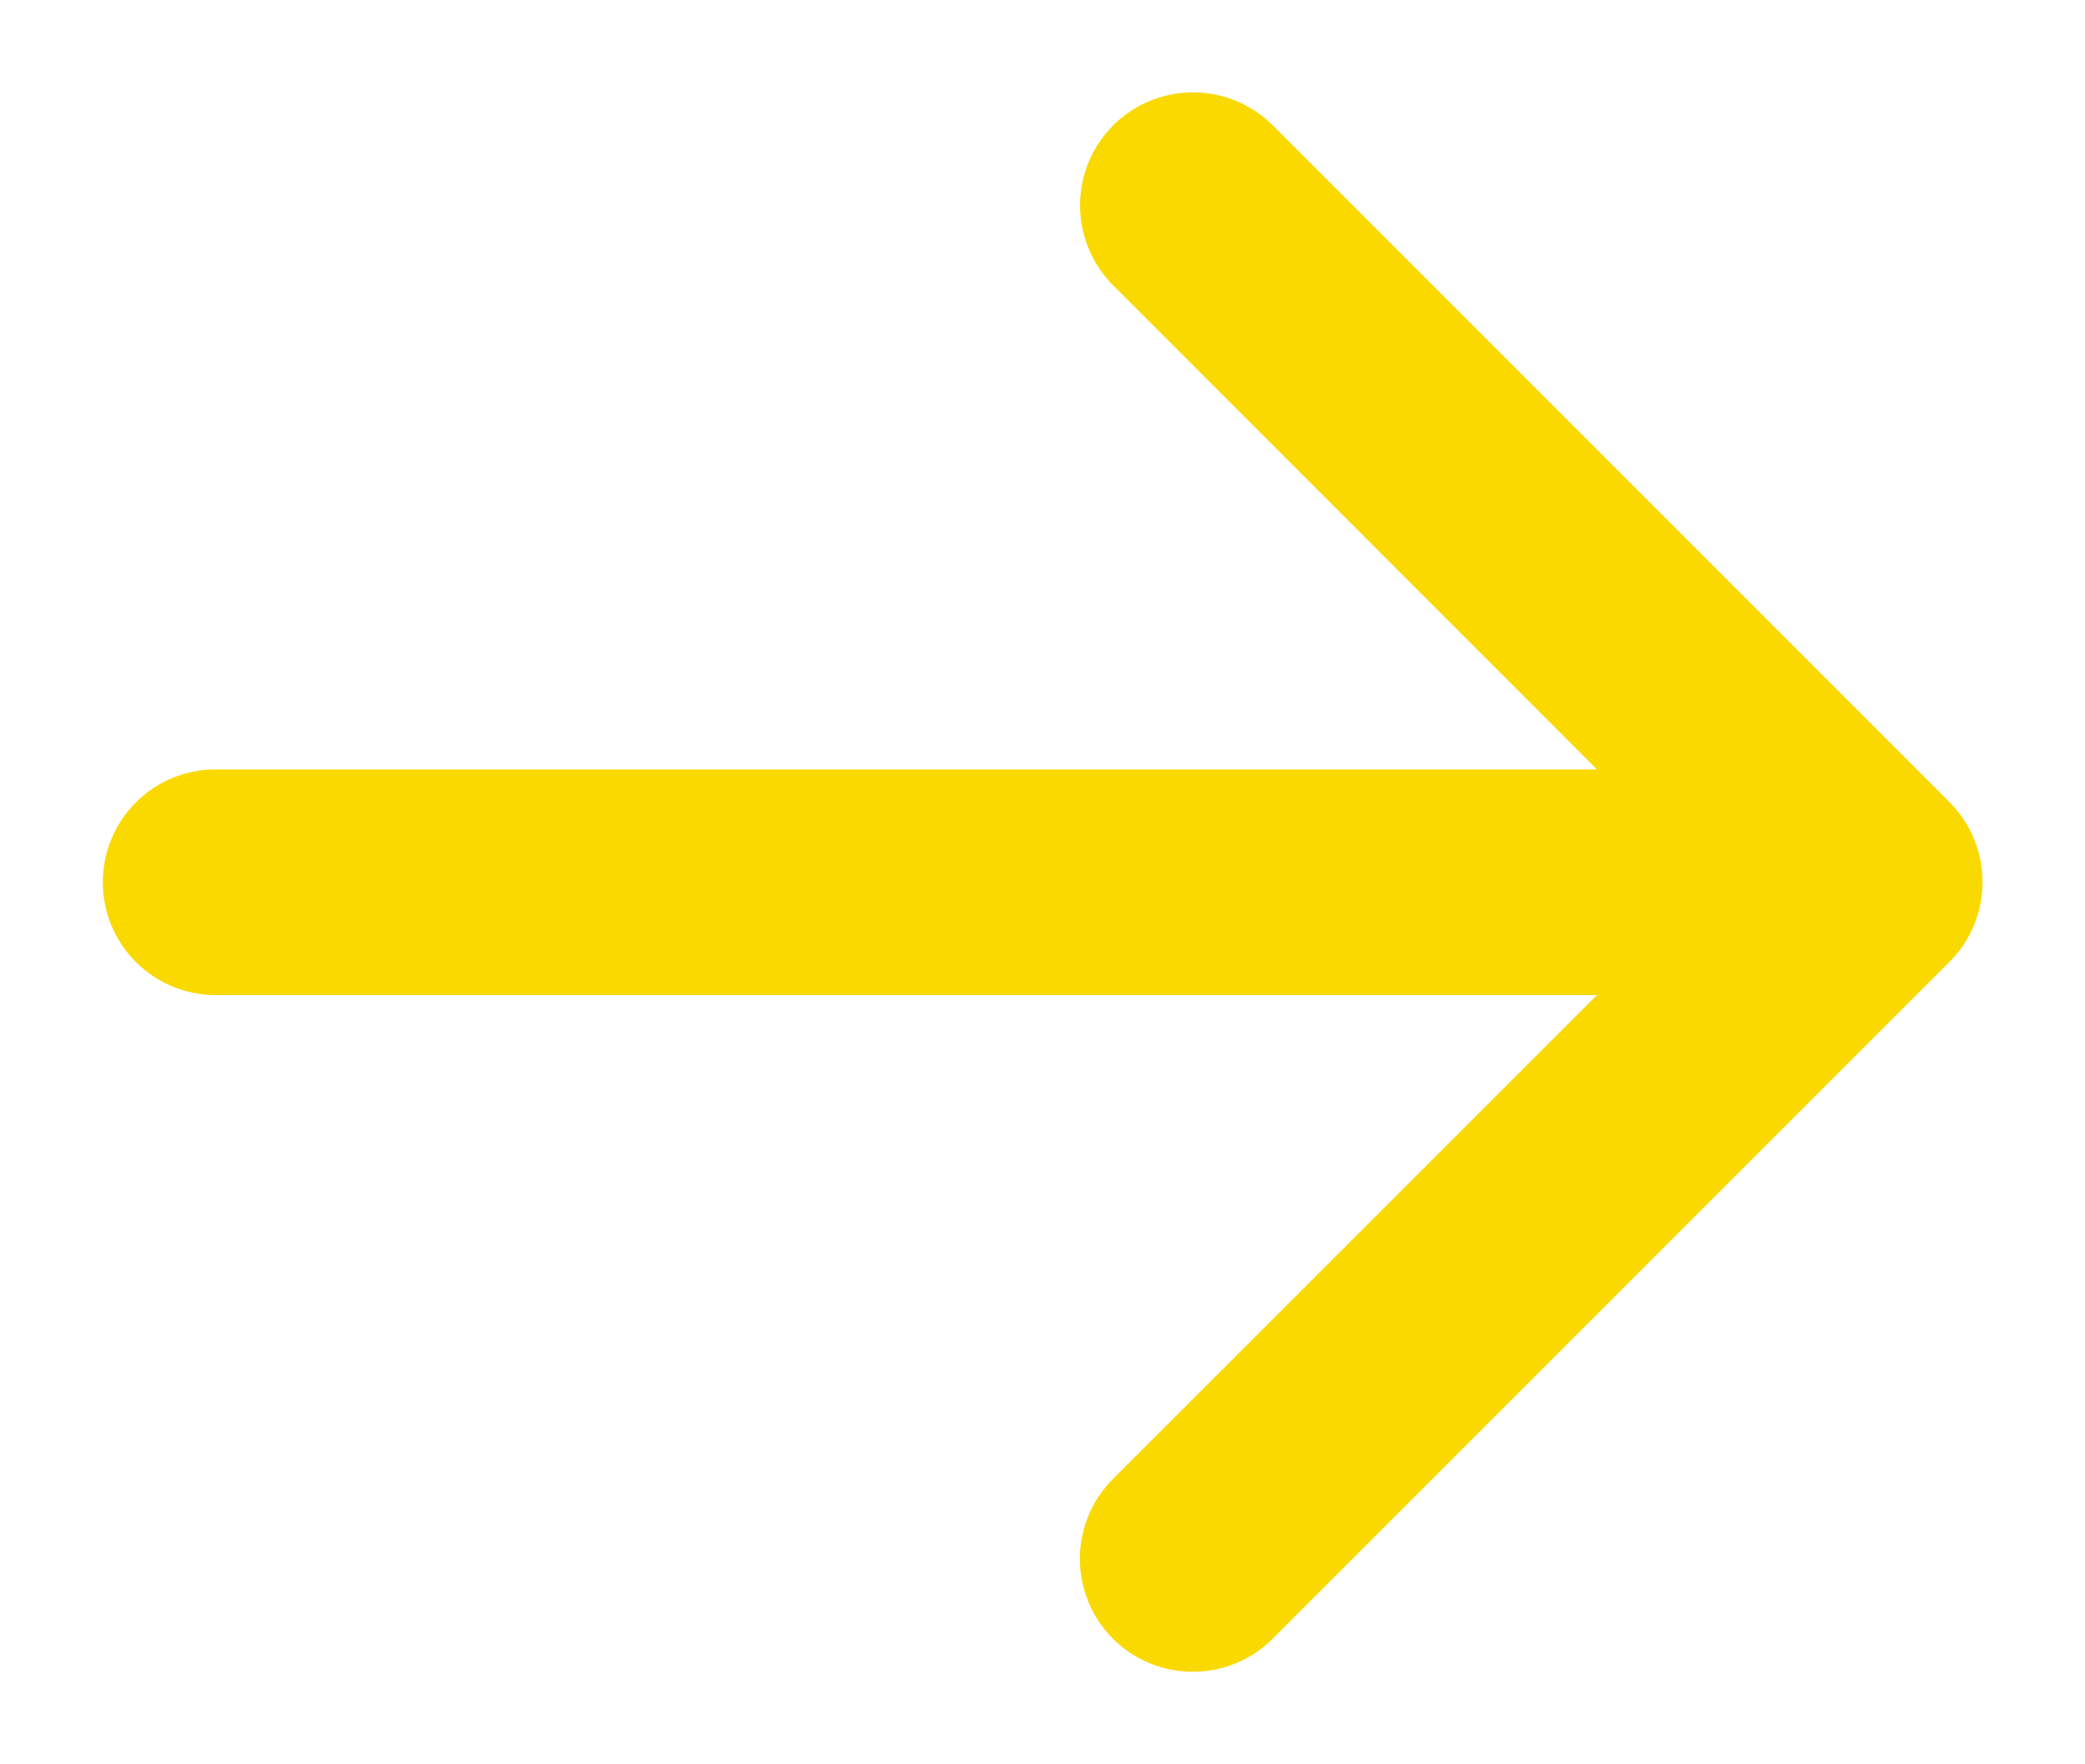 <?xml version="1.0" encoding="UTF-8"?>
<svg xmlns="http://www.w3.org/2000/svg" width="13" height="11" viewBox="0 0 13 11" fill="none">
  <path d="M12.154 5.998L7.935 10.217C7.803 10.349 7.624 10.423 7.437 10.423C7.25 10.423 7.071 10.349 6.939 10.217C6.807 10.085 6.733 9.905 6.733 9.719C6.733 9.532 6.807 9.353 6.939 9.221L9.957 6.204H1.344C1.157 6.204 0.978 6.129 0.847 5.998C0.715 5.866 0.641 5.687 0.641 5.5C0.641 5.314 0.715 5.135 0.847 5.003C0.978 4.871 1.157 4.797 1.344 4.797H9.957L6.94 1.779C6.808 1.646 6.734 1.467 6.734 1.281C6.734 1.094 6.808 0.915 6.94 0.782C7.072 0.65 7.251 0.576 7.438 0.576C7.625 0.576 7.804 0.65 7.936 0.782L12.155 5.001C12.22 5.067 12.272 5.144 12.308 5.23C12.343 5.315 12.361 5.407 12.361 5.5C12.361 5.592 12.343 5.684 12.307 5.77C12.272 5.855 12.219 5.933 12.154 5.998Z" fill="#FAD900"></path>
</svg>
